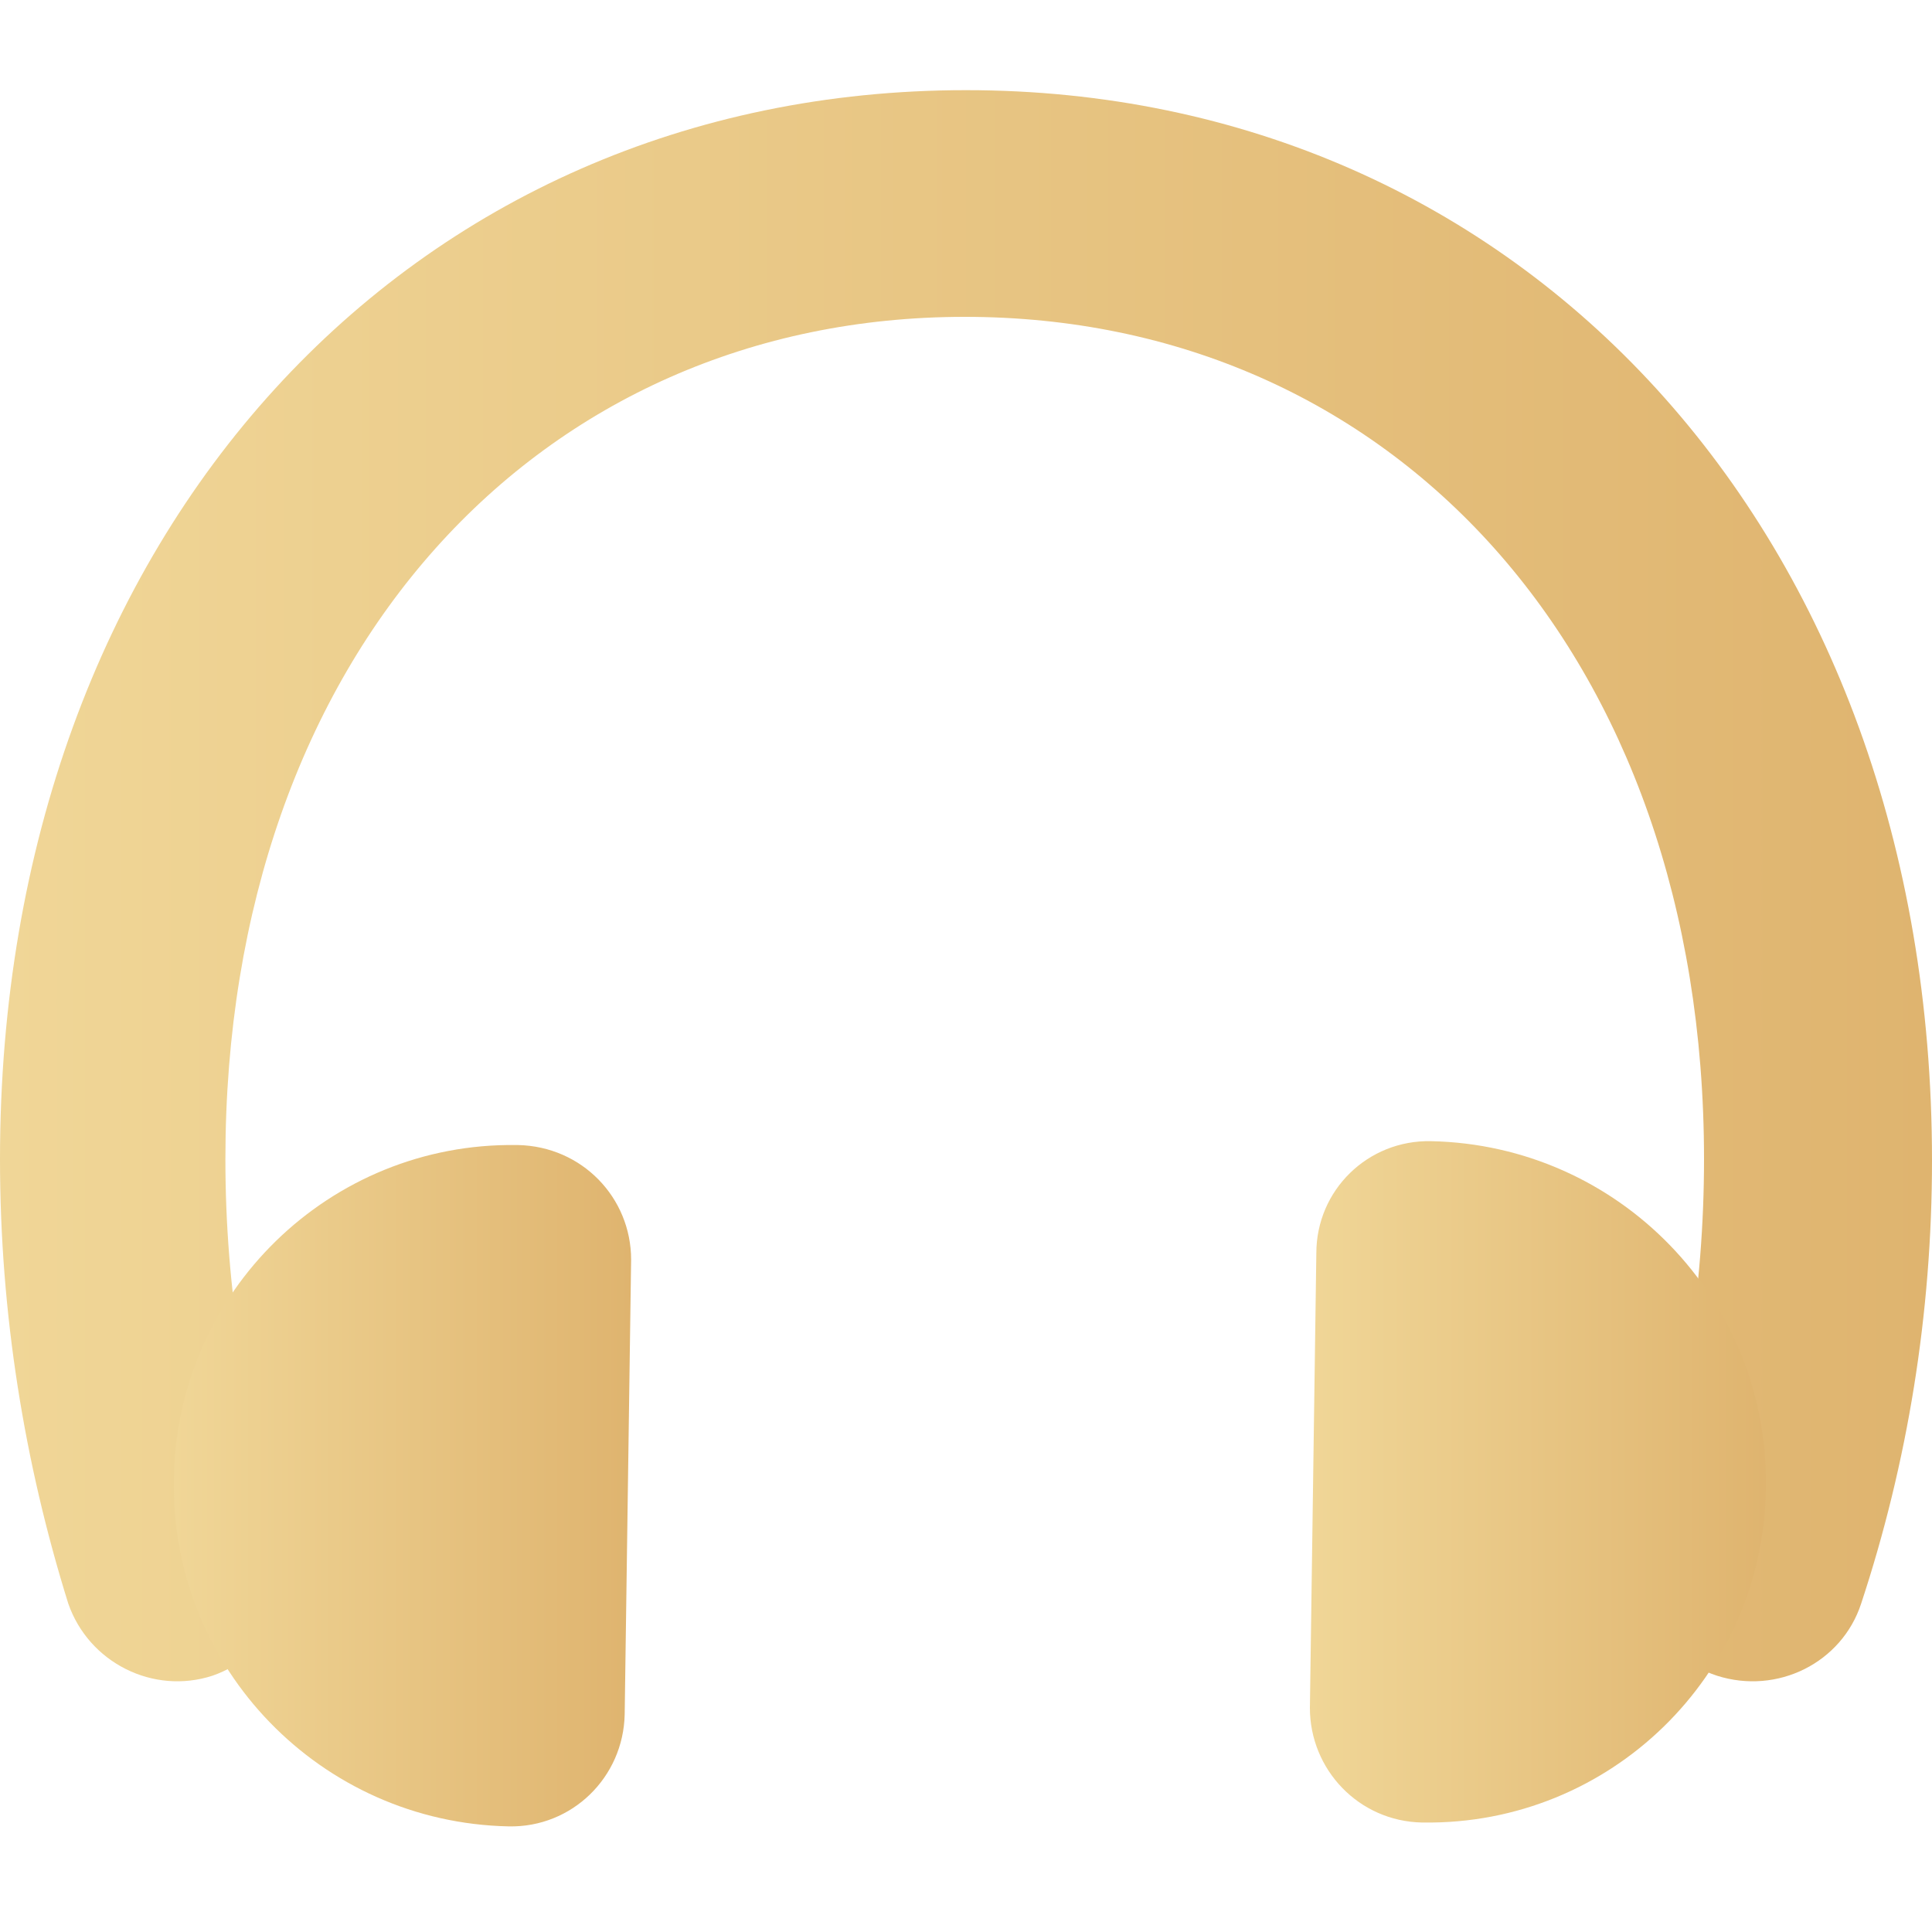 <?xml version="1.0" encoding="utf-8"?>
<!-- Generator: Adobe Illustrator 28.2.0, SVG Export Plug-In . SVG Version: 6.00 Build 0)  -->
<svg version="1.1" id="圖層_1" xmlns="http://www.w3.org/2000/svg" xmlns:xlink="http://www.w3.org/1999/xlink" x="0px" y="0px"
	 viewBox="0 0 150 150" style="enable-background:new 0 0 150 150;" xml:space="preserve">
<style type="text/css">
	.st0{fill:url(#SVGID_1_);}
	.st1{fill:url(#SVGID_00000078735427841248870080000003181799796687657372_);}
	.st2{fill:url(#SVGID_00000029738974805895018880000011782784720280177085_);}
</style>
<g>
	<linearGradient id="SVGID_1_" gradientUnits="userSpaceOnUse" x1="0" y1="68.768" x2="150" y2="68.768">
		<stop  offset="0" style="stop-color:#F0D697"/>
		<stop  offset="1" style="stop-color:#DFB46F"/>
	</linearGradient>
	<path class="st0" d="M144.5,124.5c-1.5,4.6-6.5,7.1-11.2,5.6c-4.6-1.5-7.1-6.5-5.6-11.2c3-9,4.6-18.8,4.6-28.9
		c0-39.3-24.3-65.4-57.4-65.4c-33,0-57.4,26.1-57.4,65.4c0,10.1,1.6,19.8,4.6,28.9c1.5,4.6-1,9.6-5.6,11.2c-4.6,1.5-9.6-1-11.2-5.6
		C1.9,113.6,0,102,0,90C0,41.2,31.9,7,75,7s75,34.3,75,83.1C150,102,148.1,113.6,144.5,124.5z"/>
	
		<linearGradient id="SVGID_00000075866983829436555230000015023749690412649134_" gradientUnits="userSpaceOnUse" x1="13.498" y1="115.35" x2="49" y2="115.35">
		<stop  offset="0" style="stop-color:#F0D697"/>
		<stop  offset="1" style="stop-color:#DFB46F"/>
	</linearGradient>
	<path style="fill:url(#SVGID_00000075866983829436555230000015023749690412649134_);" d="M39.5,141.8c-14.6-0.3-26.2-12.3-26-26.8
		v-0.2c0.2-14.5,12.1-26.1,26.6-25.9c0.1,0,0.1,0,0.1,0c5,0.1,8.8,4.1,8.8,8.9l-0.5,35.3C48.4,138,44.4,141.9,39.5,141.8z"/>
	
		<linearGradient id="SVGID_00000153672443026532025100000000988238060158447540_" gradientUnits="userSpaceOnUse" x1="101.7" y1="115.05" x2="137.103" y2="115.05">
		<stop  offset="0" style="stop-color:#F0D697"/>
		<stop  offset="1" style="stop-color:#DFB46F"/>
	</linearGradient>
	<path style="fill:url(#SVGID_00000153672443026532025100000000988238060158447540_);" d="M111.1,88.6c14.6,0.3,26.2,12.3,26,26.8
		v0.2c-0.2,14.5-12.1,26.1-26.6,25.9c-0.1,0-0.1,0-0.1,0c-4.9-0.1-8.7-4.1-8.7-8.9l0.5-35.3C102.2,92.4,106.2,88.5,111.1,88.6z"/>
</g>
</svg>
